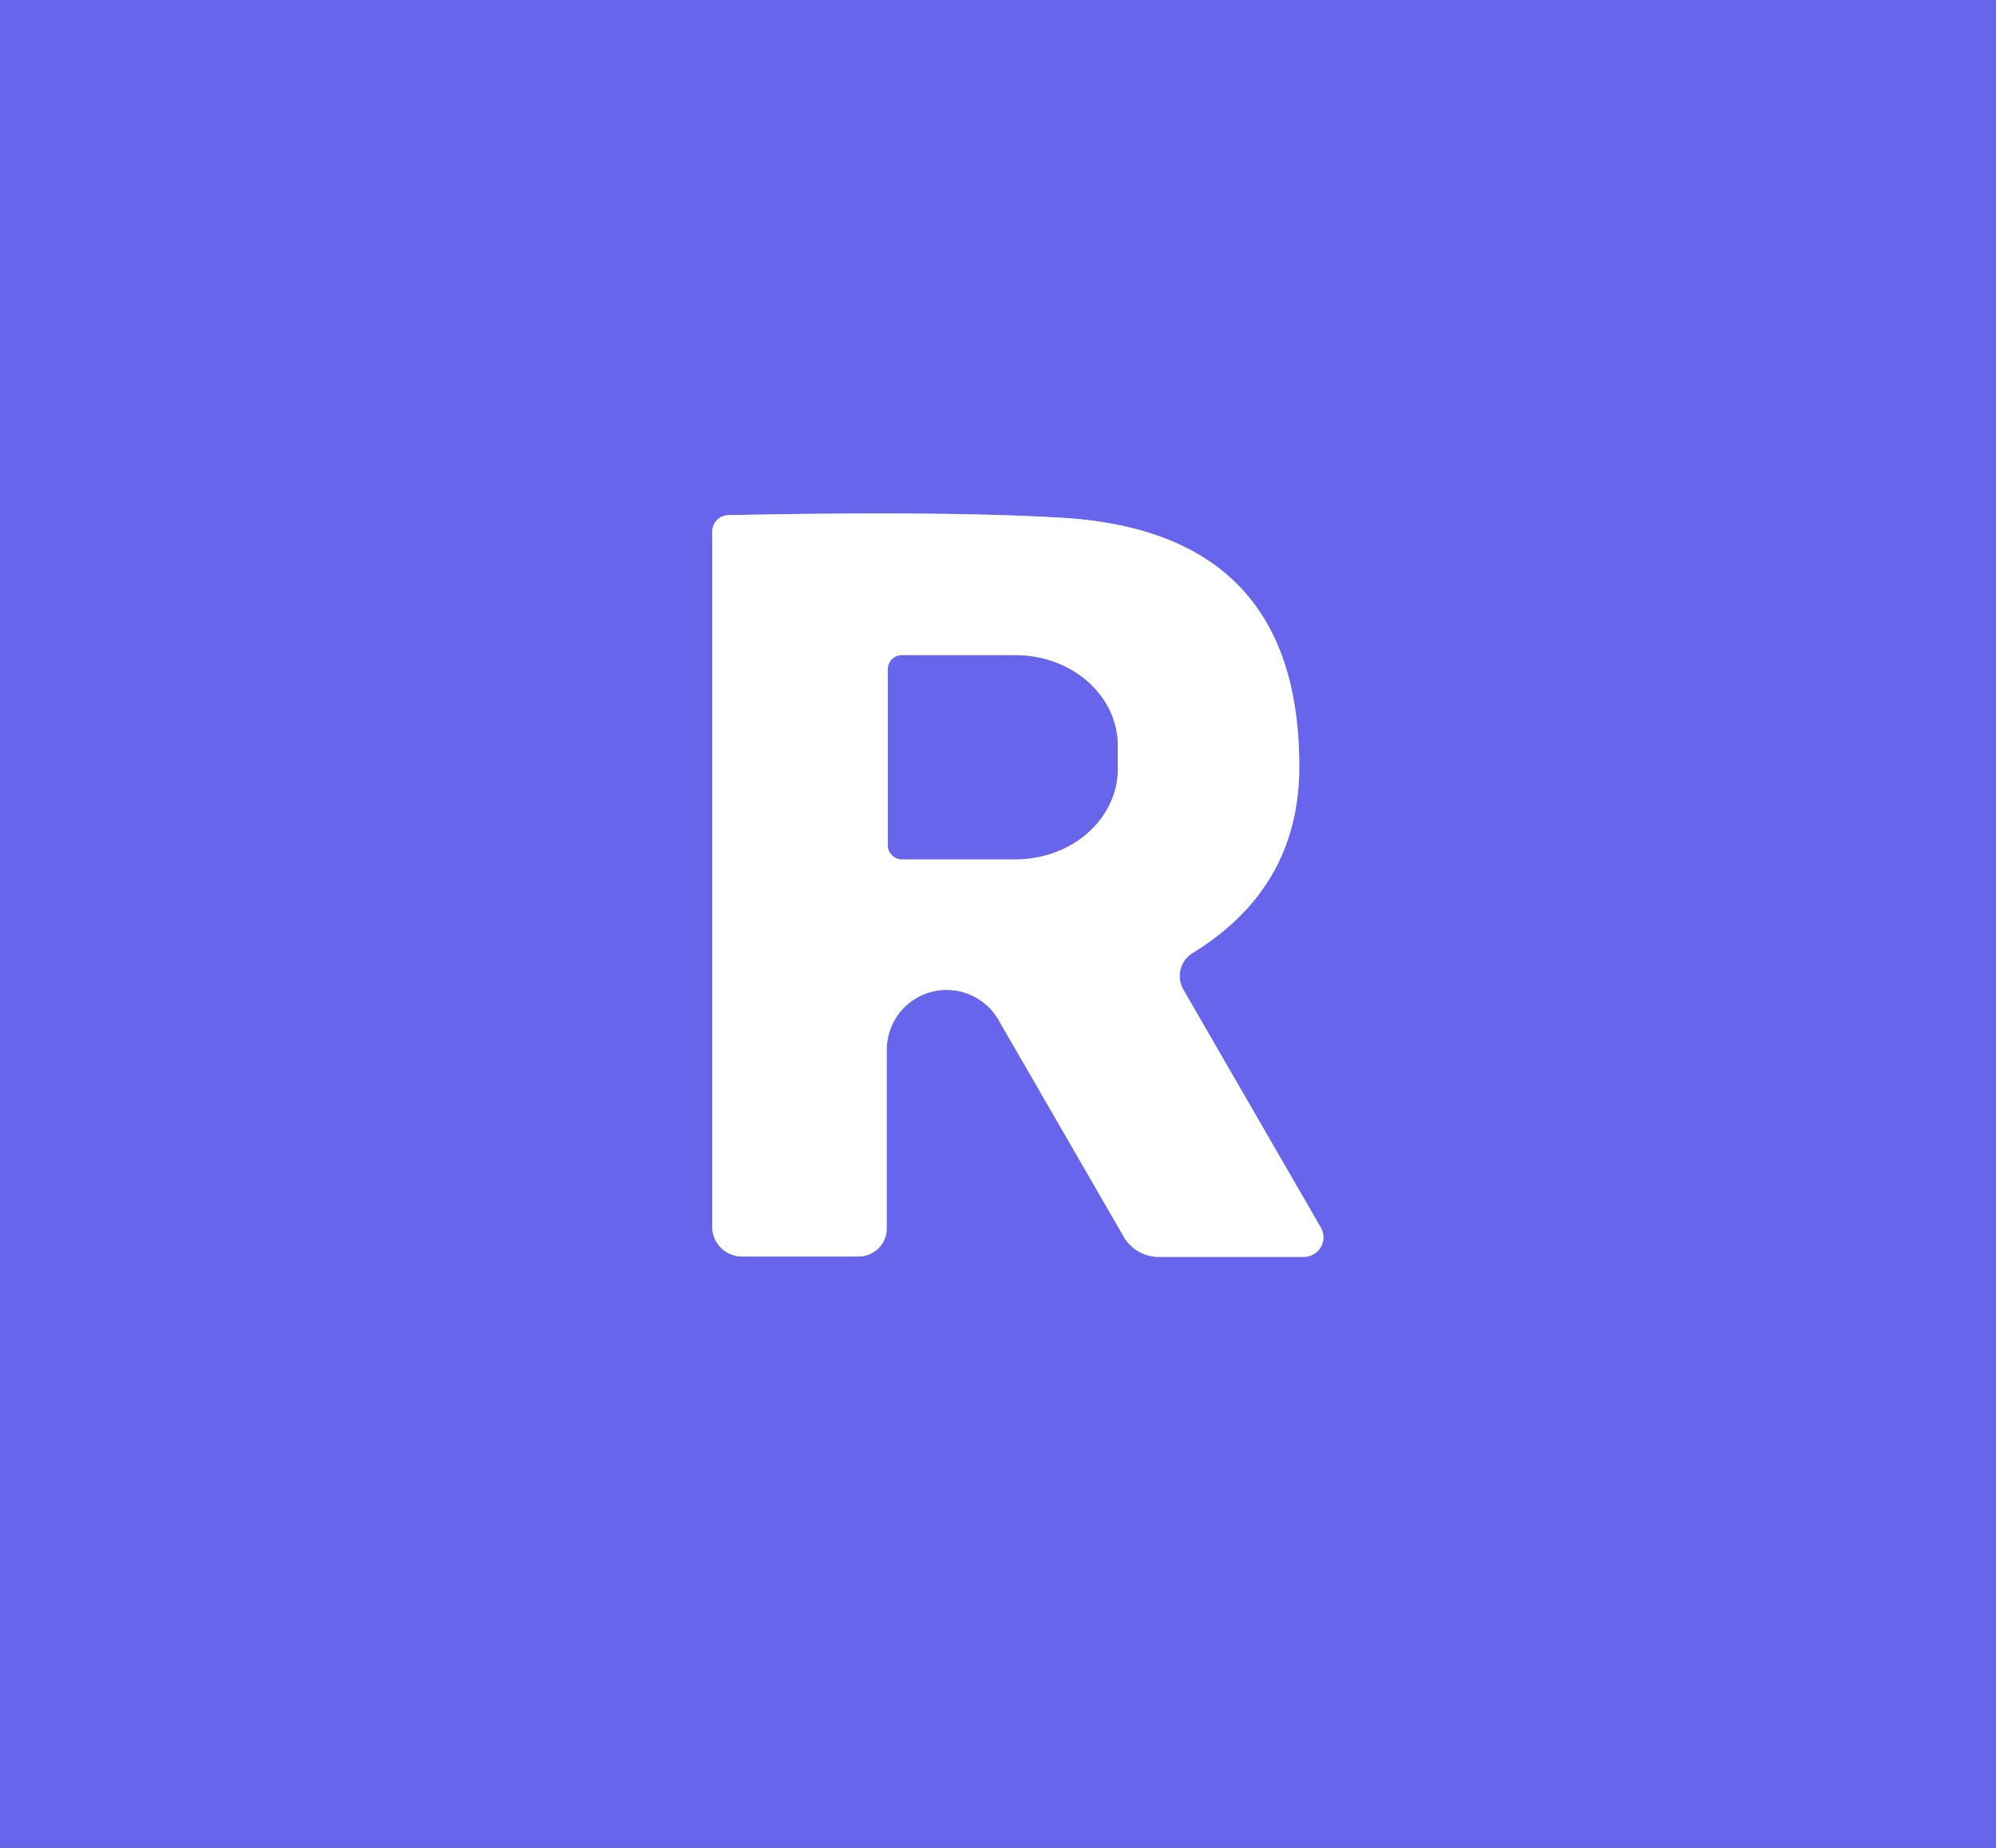 <?xml version="1.0" encoding="UTF-8" standalone="no"?>
<!DOCTYPE svg PUBLIC "-//W3C//DTD SVG 1.1//EN" "http://www.w3.org/Graphics/SVG/1.1/DTD/svg11.dtd">
<svg xmlns="http://www.w3.org/2000/svg" version="1.1" viewBox="0.00 0.00 54.00 50.00">
<rect x="0.00" y="0.00" width="54.00" height="50.00" fill="#333333" stroke="none"/>
<g stroke-width="2.00" fill="none" stroke-linecap="butt">
<path stroke="#b3b2f6" vector-effect="non-scaling-stroke" d="
  M 35.73 33.21
  L 32.01 26.77
  A 0.73 0.73 0.0 0 1 32.26 25.79
  Q 35.13 24.03 35.15 20.79
  Q 35.18 14.39 28.72 14.01
  Q 25.52 13.82 19.70 13.94
  A 0.44 0.44 0.0 0 0 19.27 14.38
  L 19.27 33.20
  A 0.81 0.80 0.0 0 0 20.08 34.00
  L 23.22 34.00
  A 0.77 0.76 -0.0 0 0 23.99 33.24
  L 23.99 28.40
  A 1.62 1.62 0.0 0 1 27.01 27.59
  L 30.40 33.46
  A 1.11 1.09 74.7 0 0 31.35 34.01
  L 35.28 34.01
  A 0.53 0.53 0.0 0 0 35.73 33.21"
/>
<path stroke="#b3b2f6" vector-effect="non-scaling-stroke" d="
  M 24.02 18.11
  L 24.02 22.87
  A 0.38 0.38 0.0 0 0 24.40 23.25
  L 27.48 23.25
  A 2.76 2.45 0.0 0 0 30.24 20.80
  L 30.24 20.18
  A 2.76 2.45 0.0 0 0 27.48 17.73
  L 24.40 17.73
  A 0.38 0.38 0.0 0 0 24.02 18.11"
/>
</g>
<path fill="#6665ec" d="
  M 54.00 0.00
  L 54.00 50.00
  L 0.00 50.00
  L 0.00 0.00
  L 54.00 0.00
  Z
  M 35.73 33.21
  L 32.01 26.77
  A 0.73 0.73 0.0 0 1 32.26 25.79
  Q 35.13 24.03 35.15 20.79
  Q 35.18 14.39 28.72 14.01
  Q 25.52 13.82 19.70 13.94
  A 0.44 0.44 0.0 0 0 19.27 14.38
  L 19.27 33.20
  A 0.81 0.80 0.0 0 0 20.08 34.00
  L 23.22 34.00
  A 0.77 0.76 -0.0 0 0 23.99 33.24
  L 23.99 28.40
  A 1.62 1.62 0.0 0 1 27.01 27.59
  L 30.40 33.46
  A 1.11 1.09 74.7 0 0 31.35 34.01
  L 35.28 34.01
  A 0.53 0.53 0.0 0 0 35.73 33.21
  Z"
/>
<path fill="#ffffff" d="
  M 35.73 33.21
  A 0.53 0.53 0.0 0 1 35.28 34.01
  L 31.35 34.01
  A 1.11 1.09 74.7 0 1 30.40 33.46
  L 27.01 27.59
  A 1.62 1.62 0.0 0 0 23.99 28.40
  L 23.99 33.24
  A 0.77 0.76 0.0 0 1 23.22 34.00
  L 20.08 34.00
  A 0.81 0.80 -0.0 0 1 19.27 33.20
  L 19.27 14.38
  A 0.44 0.44 0.0 0 1 19.70 13.94
  Q 25.52 13.82 28.72 14.01
  Q 35.18 14.39 35.15 20.79
  Q 35.13 24.03 32.26 25.79
  A 0.73 0.73 0.0 0 0 32.01 26.77
  L 35.73 33.21
  Z
  M 24.02 18.11
  L 24.02 22.87
  A 0.38 0.38 0.0 0 0 24.40 23.25
  L 27.48 23.25
  A 2.76 2.45 0.0 0 0 30.24 20.80
  L 30.24 20.18
  A 2.76 2.45 0.0 0 0 27.48 17.73
  L 24.40 17.73
  A 0.38 0.38 0.0 0 0 24.02 18.11
  Z"
/>
<path fill="#6665ec" d="
  M 24.02 18.11
  A 0.38 0.38 0.0 0 1 24.40 17.73
  L 27.48 17.73
  A 2.76 2.45 -0.0 0 1 30.24 20.18
  L 30.24 20.80
  A 2.76 2.45 0.0 0 1 27.48 23.25
  L 24.40 23.25
  A 0.38 0.38 0.0 0 1 24.02 22.87
  L 24.02 18.11
  Z"
/>
</svg>

